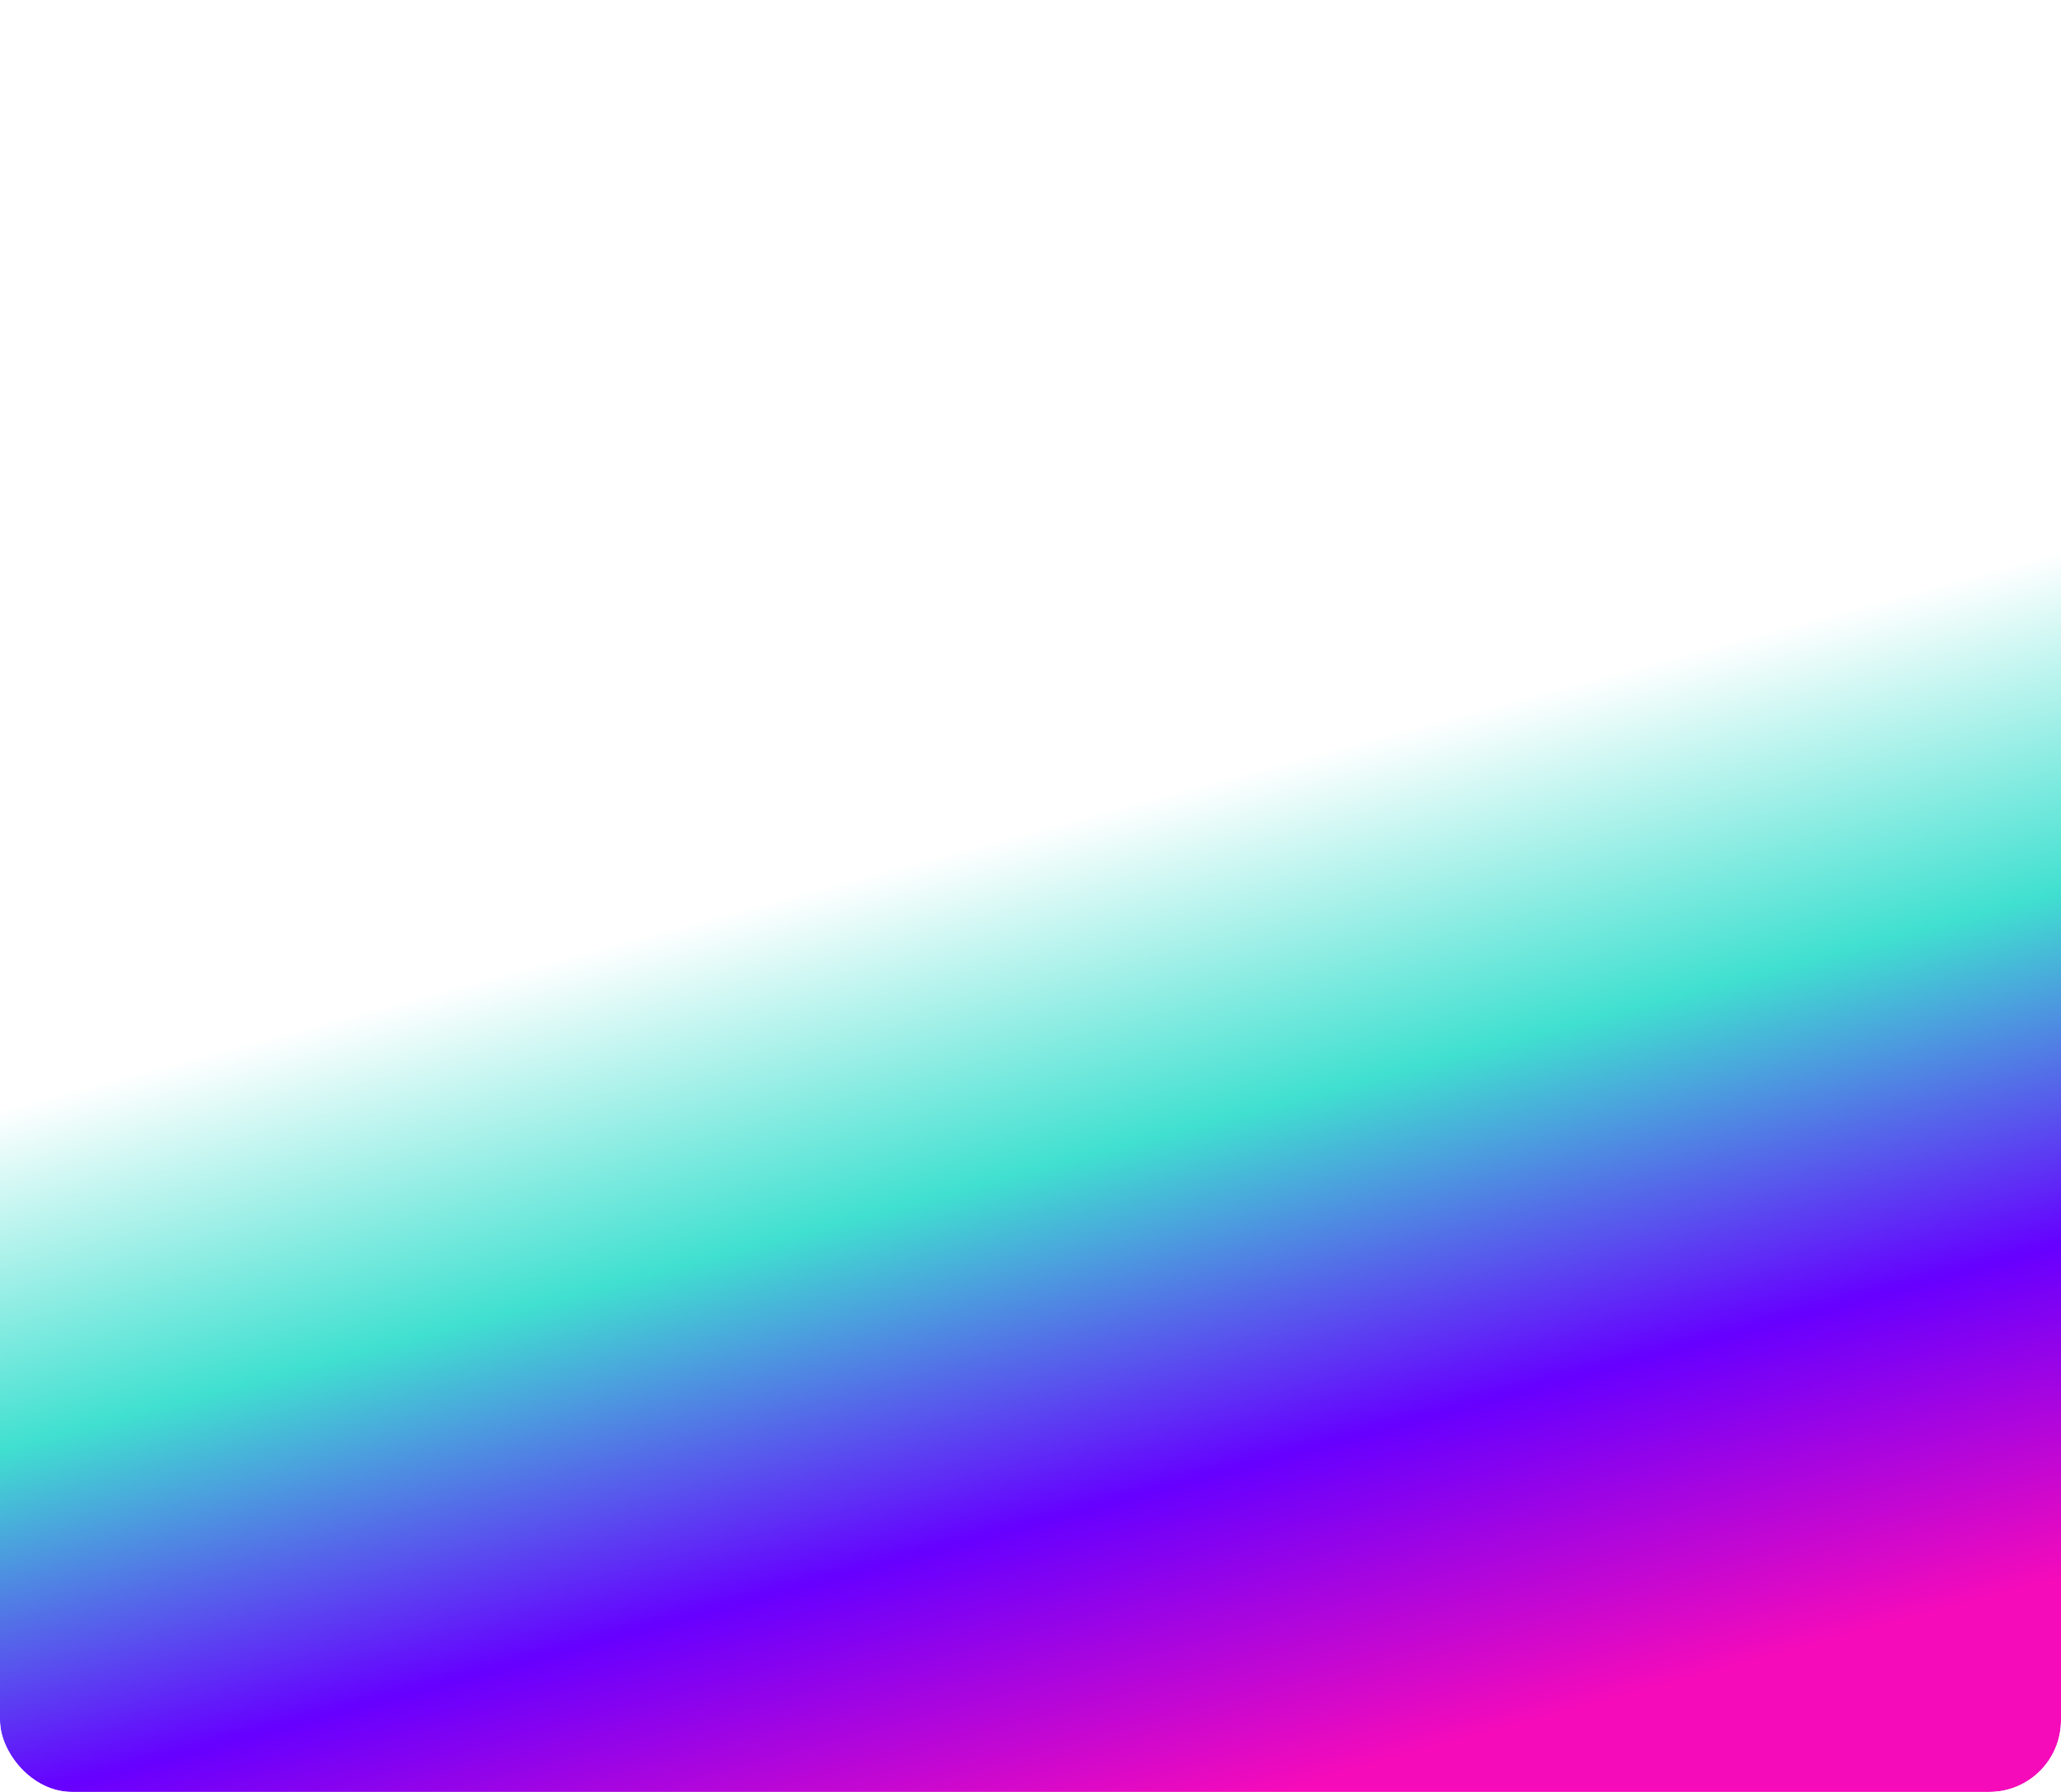 <?xml version="1.0" encoding="UTF-8"?> <svg xmlns="http://www.w3.org/2000/svg" width="460" height="400" viewBox="0 0 460 400" fill="none"><g clip-path="url(#clip0_1398_301)"><rect width="460" height="400" rx="16" fill="white"></rect><g filter="url(#filter0_f_1398_301)"><path d="M-195 260.34C-195 335.776 -98.787 410 32.566 410H493C493 410 493 340.004 493 187.8C493 35.597 406.684 -26 300.208 -26C142.509 -26 -195 108.136 -195 260.34Z" fill="url(#paint0_linear_1398_301)"></path></g></g><defs><filter id="filter0_f_1398_301" x="-345" y="-176" width="988" height="736" filterUnits="userSpaceOnUse" color-interpolation-filters="sRGB"><feFlood flood-opacity="0" result="BackgroundImageFix"></feFlood><feBlend mode="normal" in="SourceGraphic" in2="BackgroundImageFix" result="shape"></feBlend><feGaussianBlur stdDeviation="75" result="effect1_foregroundBlur_1398_301"></feGaussianBlur></filter><linearGradient id="paint0_linear_1398_301" x1="351.849" y1="381.915" x2="293.885" y2="168.059" gradientUnits="userSpaceOnUse"><stop offset="0.001" stop-color="#F50BBA"></stop><stop offset="0.327" stop-color="#6600FF"></stop><stop offset="0.669" stop-color="#40E0D0"></stop><stop offset="1" stop-color="white"></stop></linearGradient><clipPath id="clip0_1398_301"><rect width="460" height="400" rx="16" fill="white"></rect></clipPath></defs></svg> 
